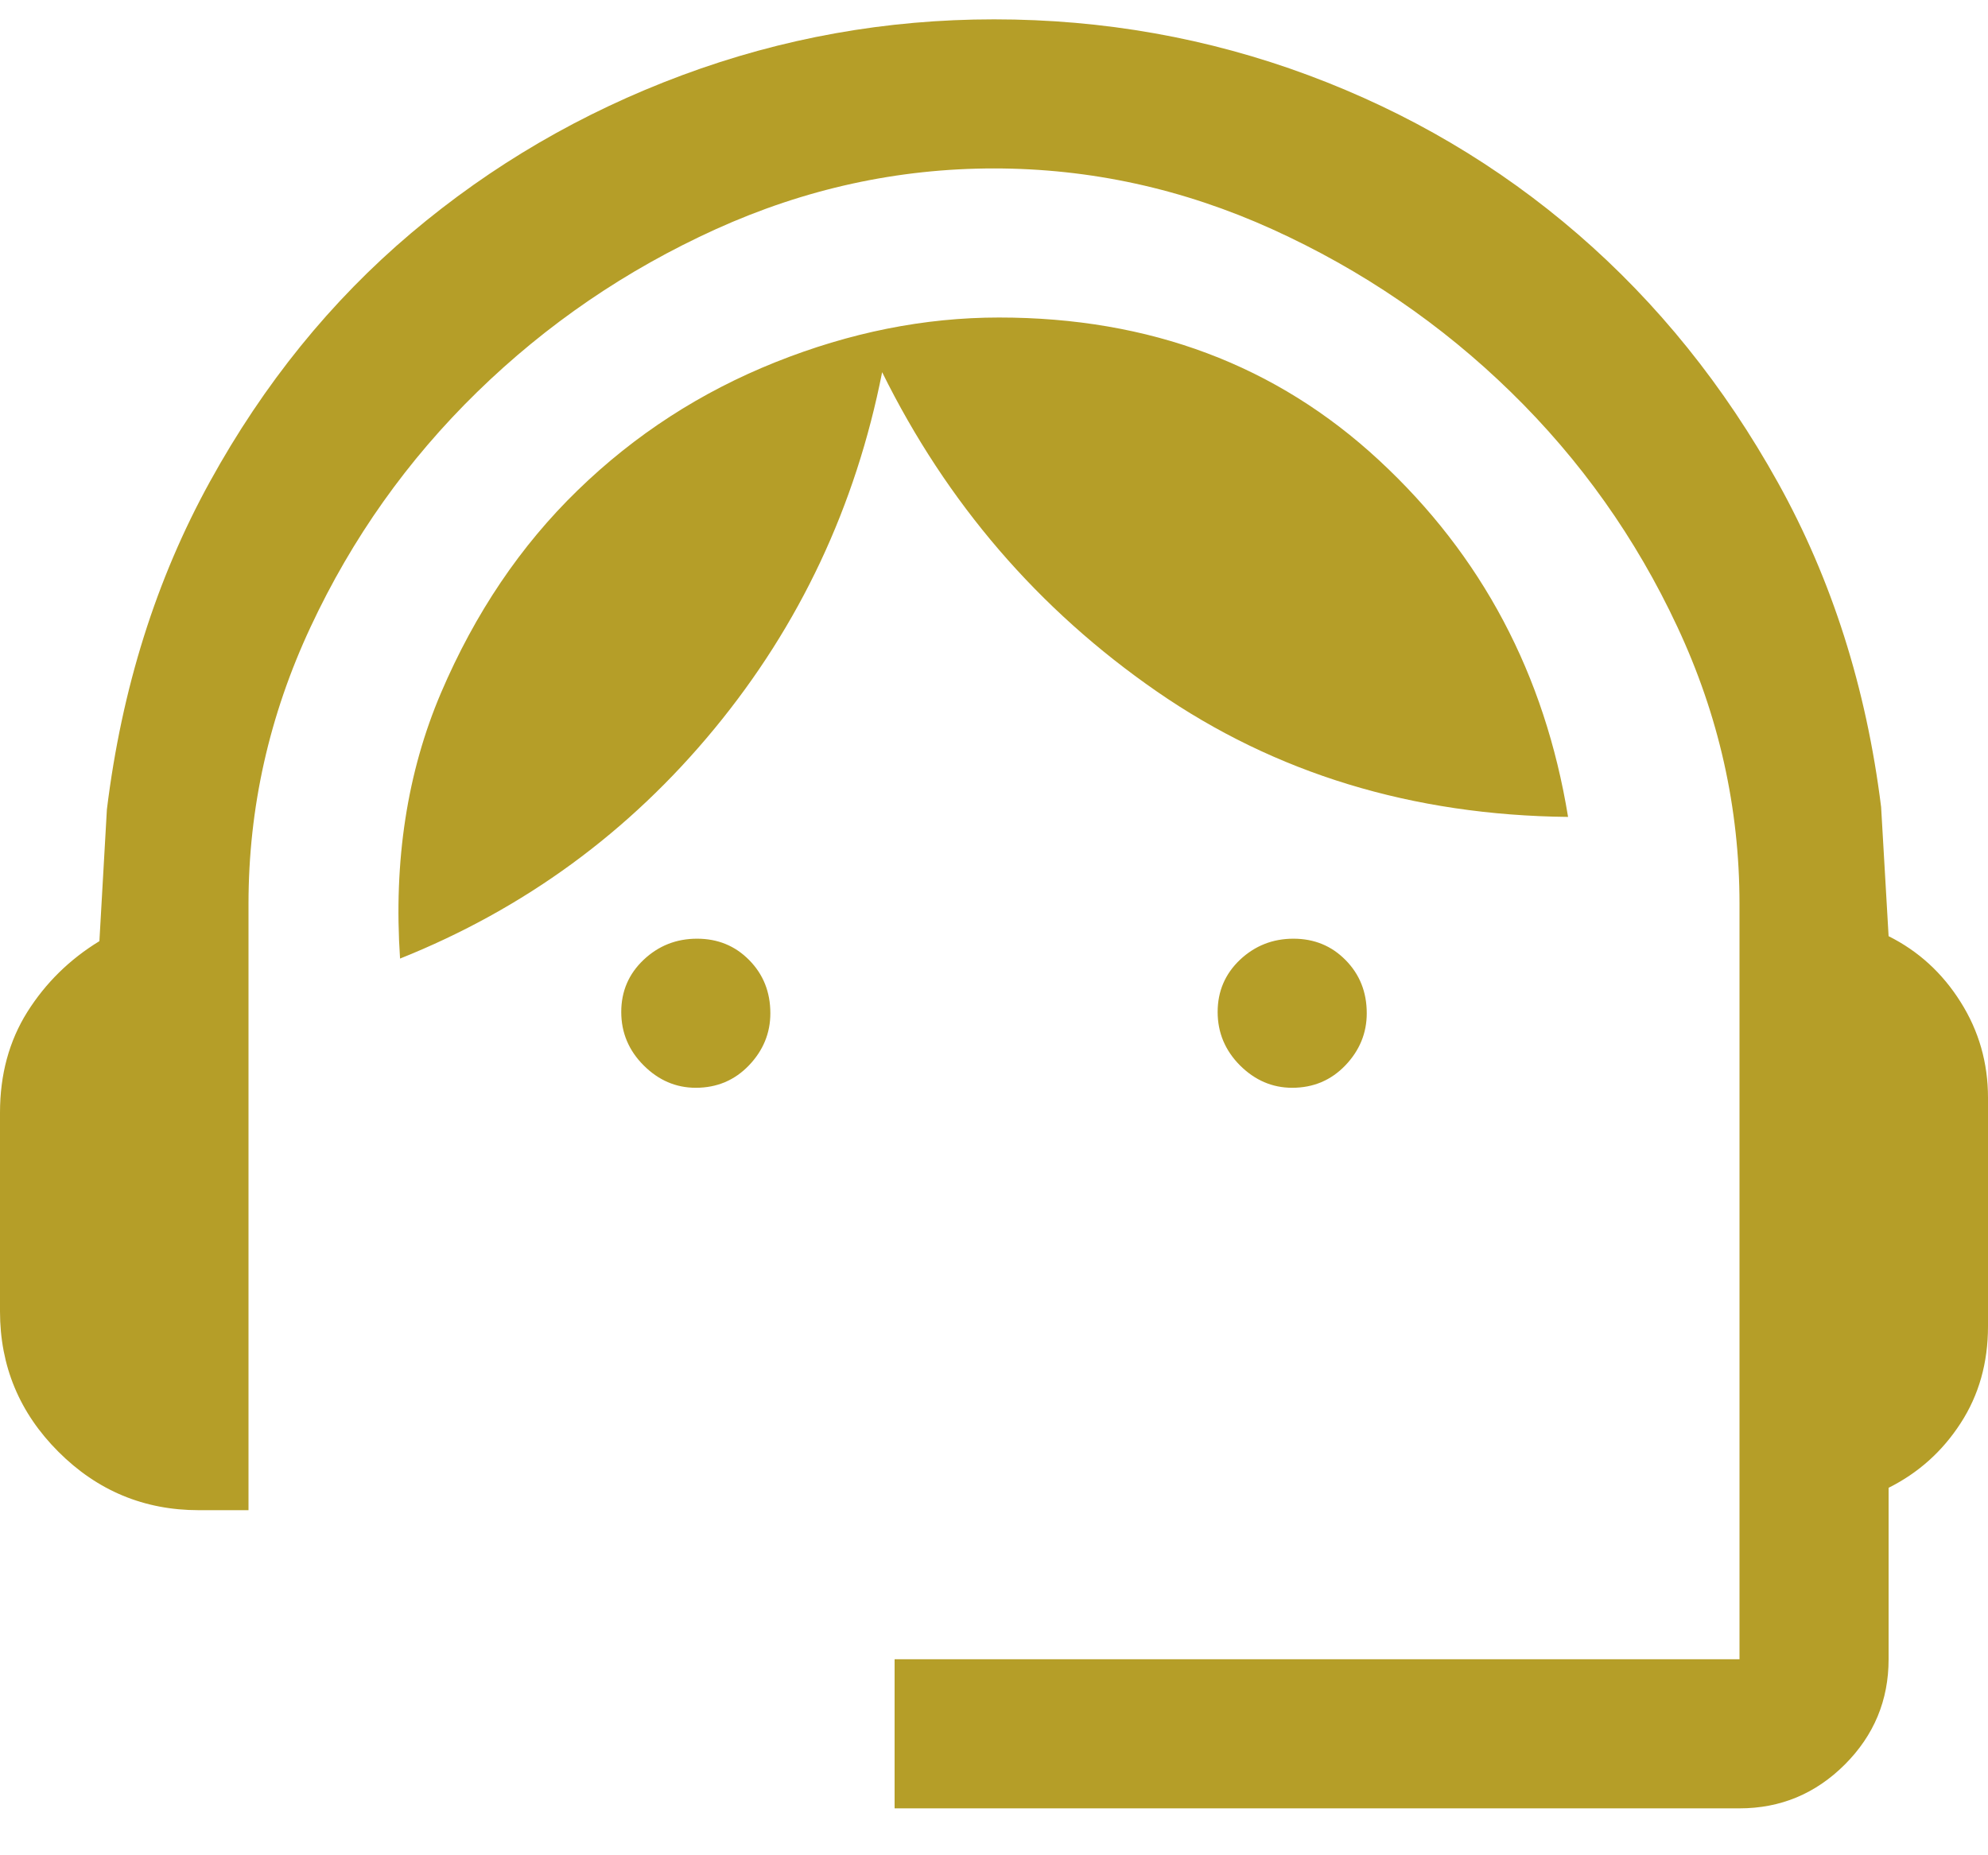 <svg width="30" height="28" viewBox="0 0 30 28" fill="none" xmlns="http://www.w3.org/2000/svg">
<path d="M13.5 27.292V25.042H26.25V13.642C26.25 12.192 25.938 10.798 25.312 9.46C24.688 8.123 23.85 6.942 22.8 5.917C21.75 4.892 20.55 4.073 19.2 3.46C17.85 2.848 16.45 2.542 15 2.542C13.55 2.542 12.15 2.848 10.8 3.46C9.45 4.073 8.25 4.892 7.2 5.917C6.15 6.942 5.312 8.123 4.688 9.46C4.062 10.798 3.75 12.192 3.75 13.642V22.792H3C2.175 22.792 1.469 22.498 0.881 21.91C0.294 21.323 0 20.617 0 19.792V16.792C0 16.217 0.138 15.71 0.412 15.273C0.688 14.835 1.05 14.479 1.5 14.204L1.613 12.217C1.837 10.392 2.356 8.742 3.169 7.267C3.981 5.792 4.994 4.542 6.206 3.517C7.419 2.492 8.781 1.698 10.294 1.135C11.806 0.573 13.375 0.292 15 0.292C16.65 0.292 18.231 0.573 19.744 1.135C21.256 1.698 22.613 2.498 23.812 3.535C25.012 4.573 26.019 5.823 26.831 7.285C27.644 8.748 28.163 10.379 28.387 12.179L28.5 14.129C28.95 14.354 29.312 14.685 29.587 15.123C29.863 15.56 30 16.042 30 16.567V20.017C30 20.567 29.863 21.054 29.587 21.479C29.312 21.904 28.95 22.229 28.5 22.454V25.042C28.5 25.66 28.28 26.19 27.839 26.631C27.398 27.071 26.869 27.292 26.25 27.292H13.5ZM10.5 16.417C10.2 16.417 9.938 16.304 9.713 16.079C9.488 15.854 9.375 15.585 9.375 15.273C9.375 14.96 9.488 14.698 9.713 14.485C9.938 14.273 10.206 14.167 10.519 14.167C10.831 14.167 11.094 14.274 11.306 14.49C11.519 14.706 11.625 14.973 11.625 15.292C11.625 15.592 11.517 15.854 11.302 16.079C11.086 16.304 10.819 16.417 10.5 16.417ZM19.5 16.417C19.2 16.417 18.938 16.304 18.712 16.079C18.488 15.854 18.375 15.585 18.375 15.273C18.375 14.96 18.488 14.698 18.712 14.485C18.938 14.273 19.206 14.167 19.519 14.167C19.831 14.167 20.094 14.274 20.306 14.49C20.519 14.706 20.625 14.973 20.625 15.292C20.625 15.592 20.517 15.854 20.302 16.079C20.086 16.304 19.819 16.417 19.5 16.417ZM6.037 14.467C5.938 12.992 6.144 11.654 6.656 10.454C7.169 9.254 7.856 8.235 8.719 7.398C9.581 6.56 10.575 5.917 11.7 5.467C12.825 5.017 13.95 4.792 15.075 4.792C17.35 4.792 19.262 5.51 20.812 6.948C22.363 8.385 23.312 10.179 23.663 12.329C21.312 12.304 19.244 11.673 17.456 10.435C15.669 9.198 14.287 7.592 13.312 5.617C12.912 7.642 12.069 9.435 10.781 10.998C9.494 12.56 7.912 13.717 6.037 14.467Z" fill="#B59E28"/>
</svg>
